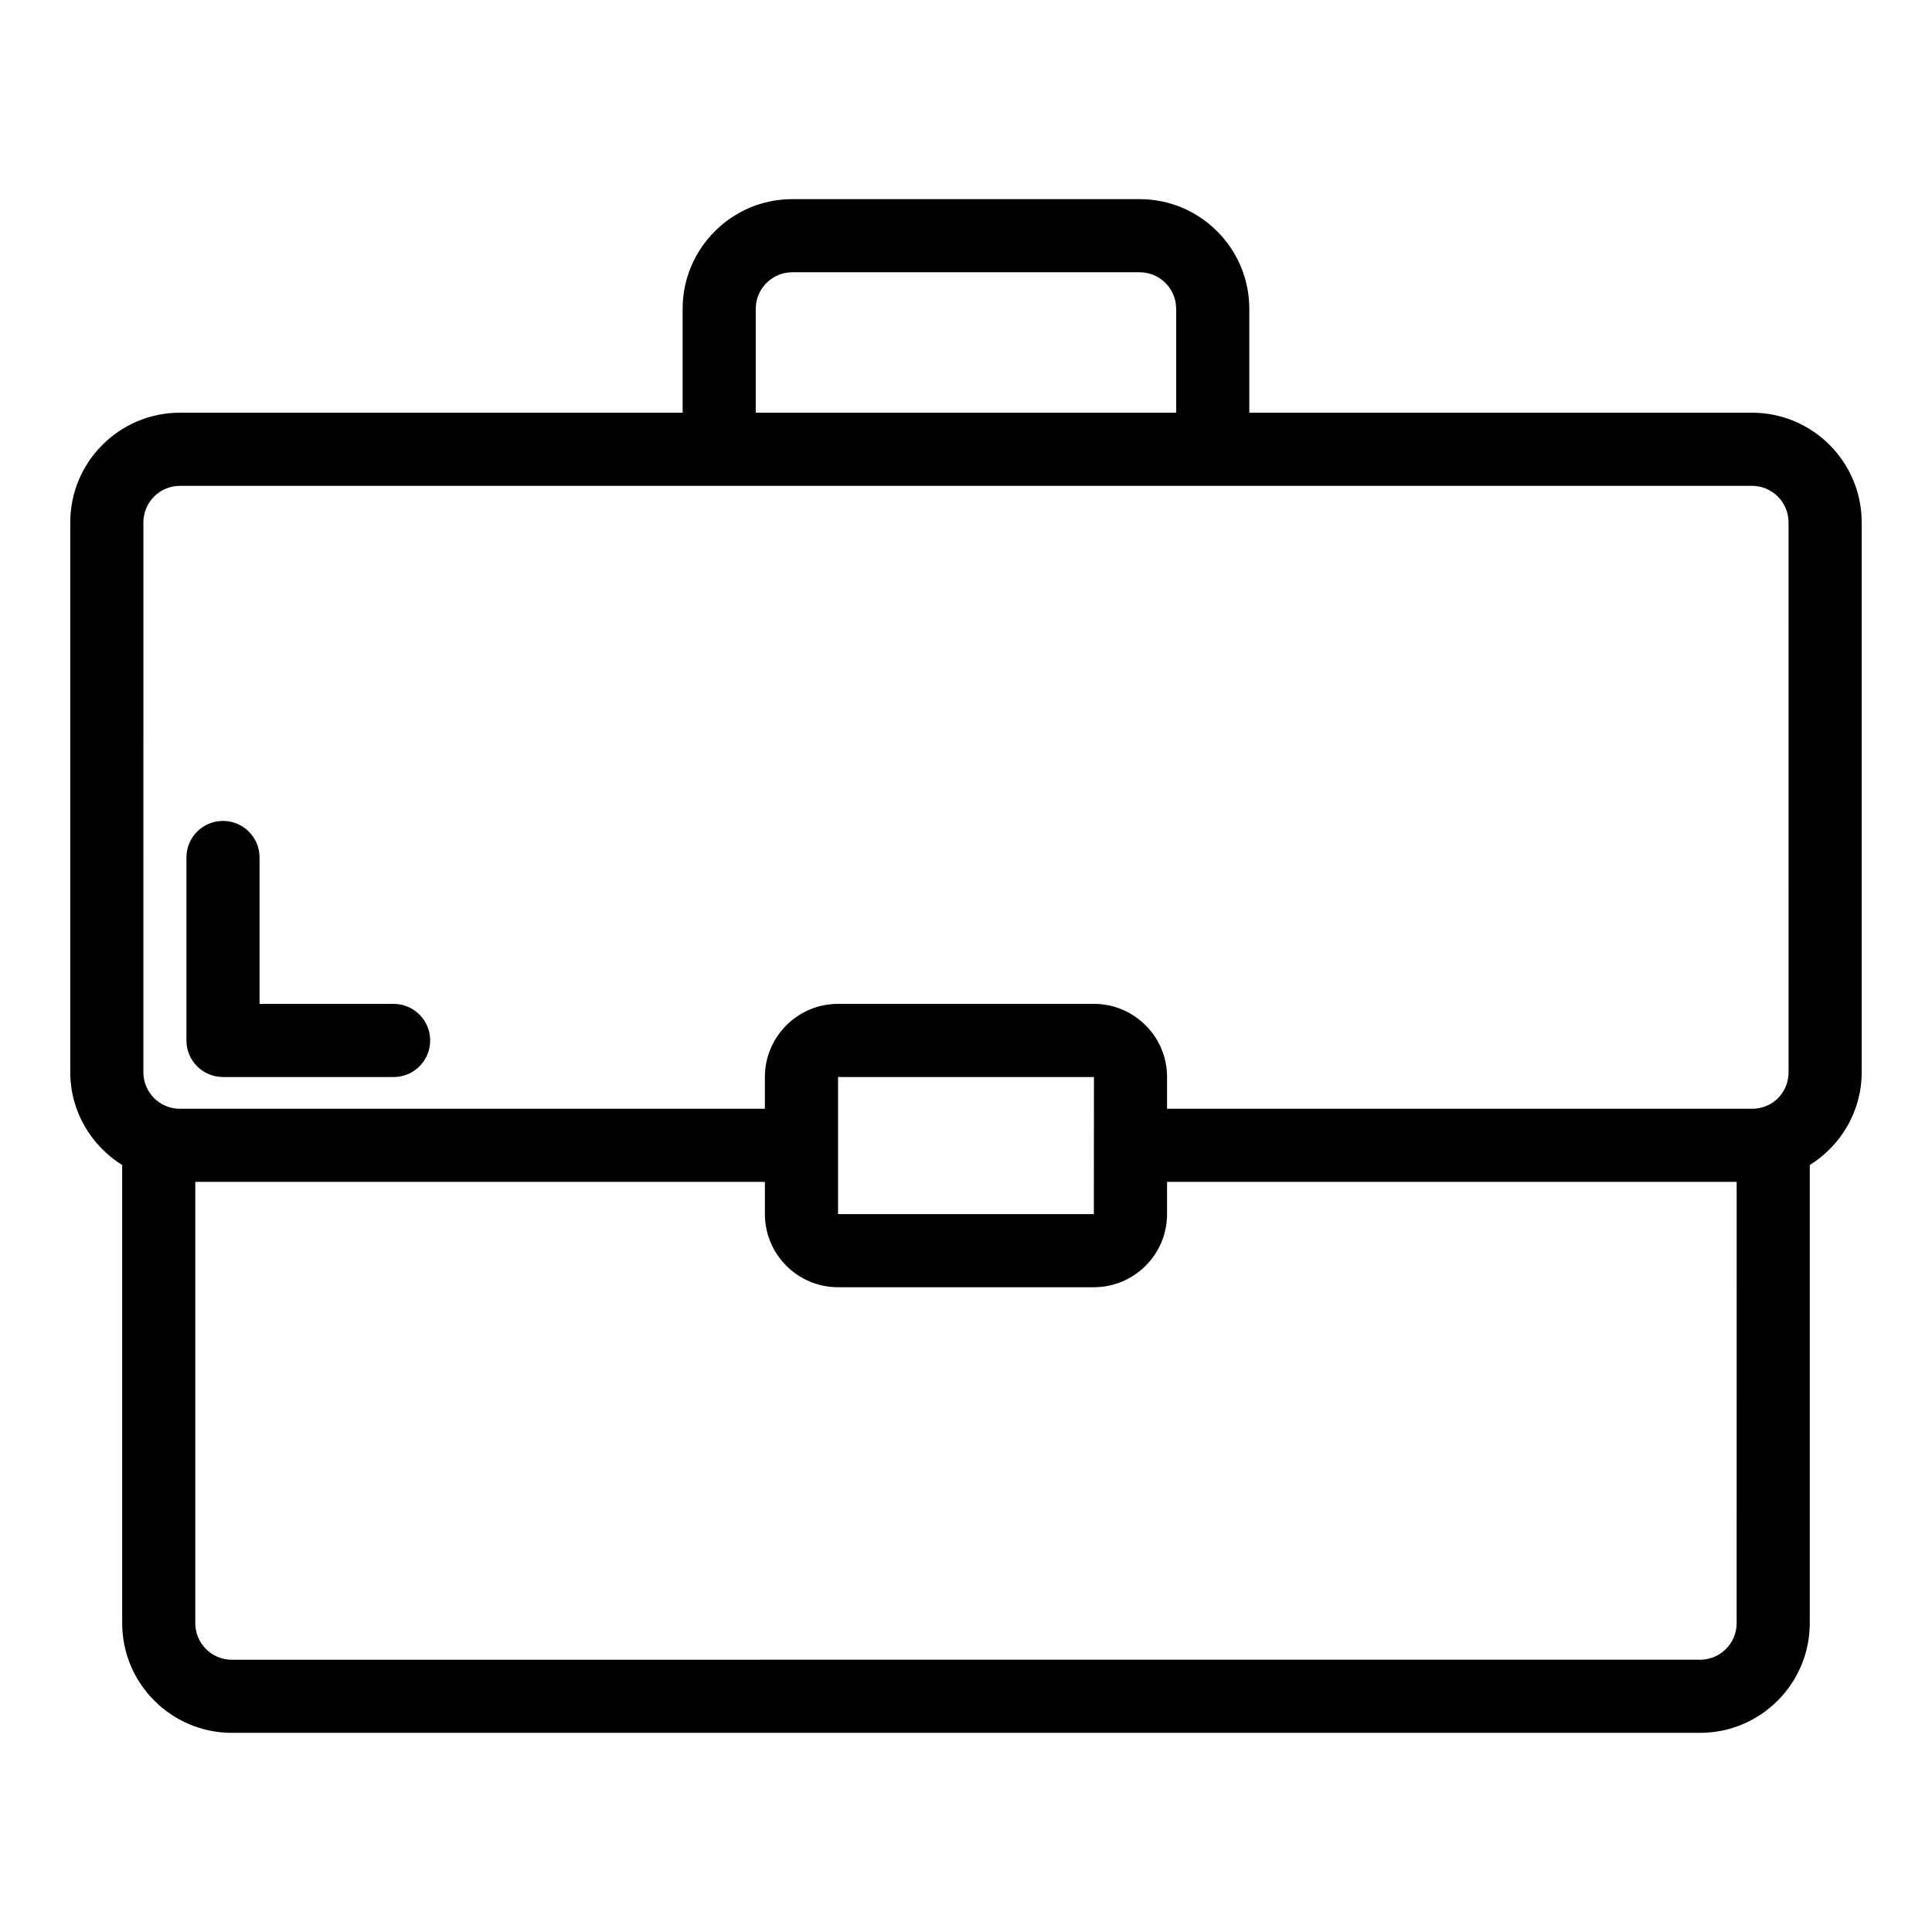<?xml version="1.0" encoding="UTF-8"?>
<!-- Uploaded to: ICON Repo, www.svgrepo.com, Generator: ICON Repo Mixer Tools -->
<svg fill="#000000" width="800px" height="800px" version="1.1" viewBox="144 144 512 512" xmlns="http://www.w3.org/2000/svg">
 <g>
  <path d="m608.3 253.37h-133.22v-27.531c0-16.027-13.039-29.066-29.066-29.066h-92.043c-16.027 0-29.066 13.039-29.066 29.066v27.531h-133.22c-16.027 0-29.066 13.039-29.066 29.066v145.71c0 10.395 5.531 19.461 13.758 24.602v121.41c0 16.027 13.039 29.066 29.066 29.066h389.1c16.027 0 29.066-13.039 29.066-29.066v-121.41c8.227-5.141 13.758-14.207 13.758-24.602v-145.71c0-16.027-13.039-29.066-29.066-29.066zm-264.02-27.531c0-5.344 4.344-9.688 9.688-9.688h92.043c5.344 0 9.688 4.344 9.688 9.688v27.531h-111.42zm259.95 348.32c0 5.344-4.344 9.688-9.688 9.688l-389.1 0.004c-5.348 0-9.688-4.344-9.688-9.688v-116.95h150.95v8.535c0 10.684 8.695 19.379 19.379 19.379h67.82c10.684 0 19.379-8.695 19.379-19.379v-8.535h150.95zm-238.14-108.41v-36.332h67.82l-0.027 36.332zm251.9-37.598c0 5.43-4.258 9.688-9.688 9.688h-155.02v-8.422c0-10.684-8.695-19.379-19.379-19.379h-67.82c-10.684 0-19.379 8.695-19.379 19.379v8.422h-155.02c-5.348 0-9.688-4.344-9.688-9.688l0.004-145.71c0-5.344 4.344-9.688 9.688-9.688h416.61c5.344 0 9.688 4.344 9.688 9.688z"/>
  <path d="m248.31 410.04h-35.527v-38.801c0-5.356-4.332-9.688-9.688-9.688s-9.688 4.332-9.688 9.688v48.492c0 5.356 4.332 9.688 9.688 9.688h45.219c5.356 0 9.688-4.332 9.688-9.688 0-5.356-4.332-9.691-9.691-9.691z"/>
 </g>
</svg>